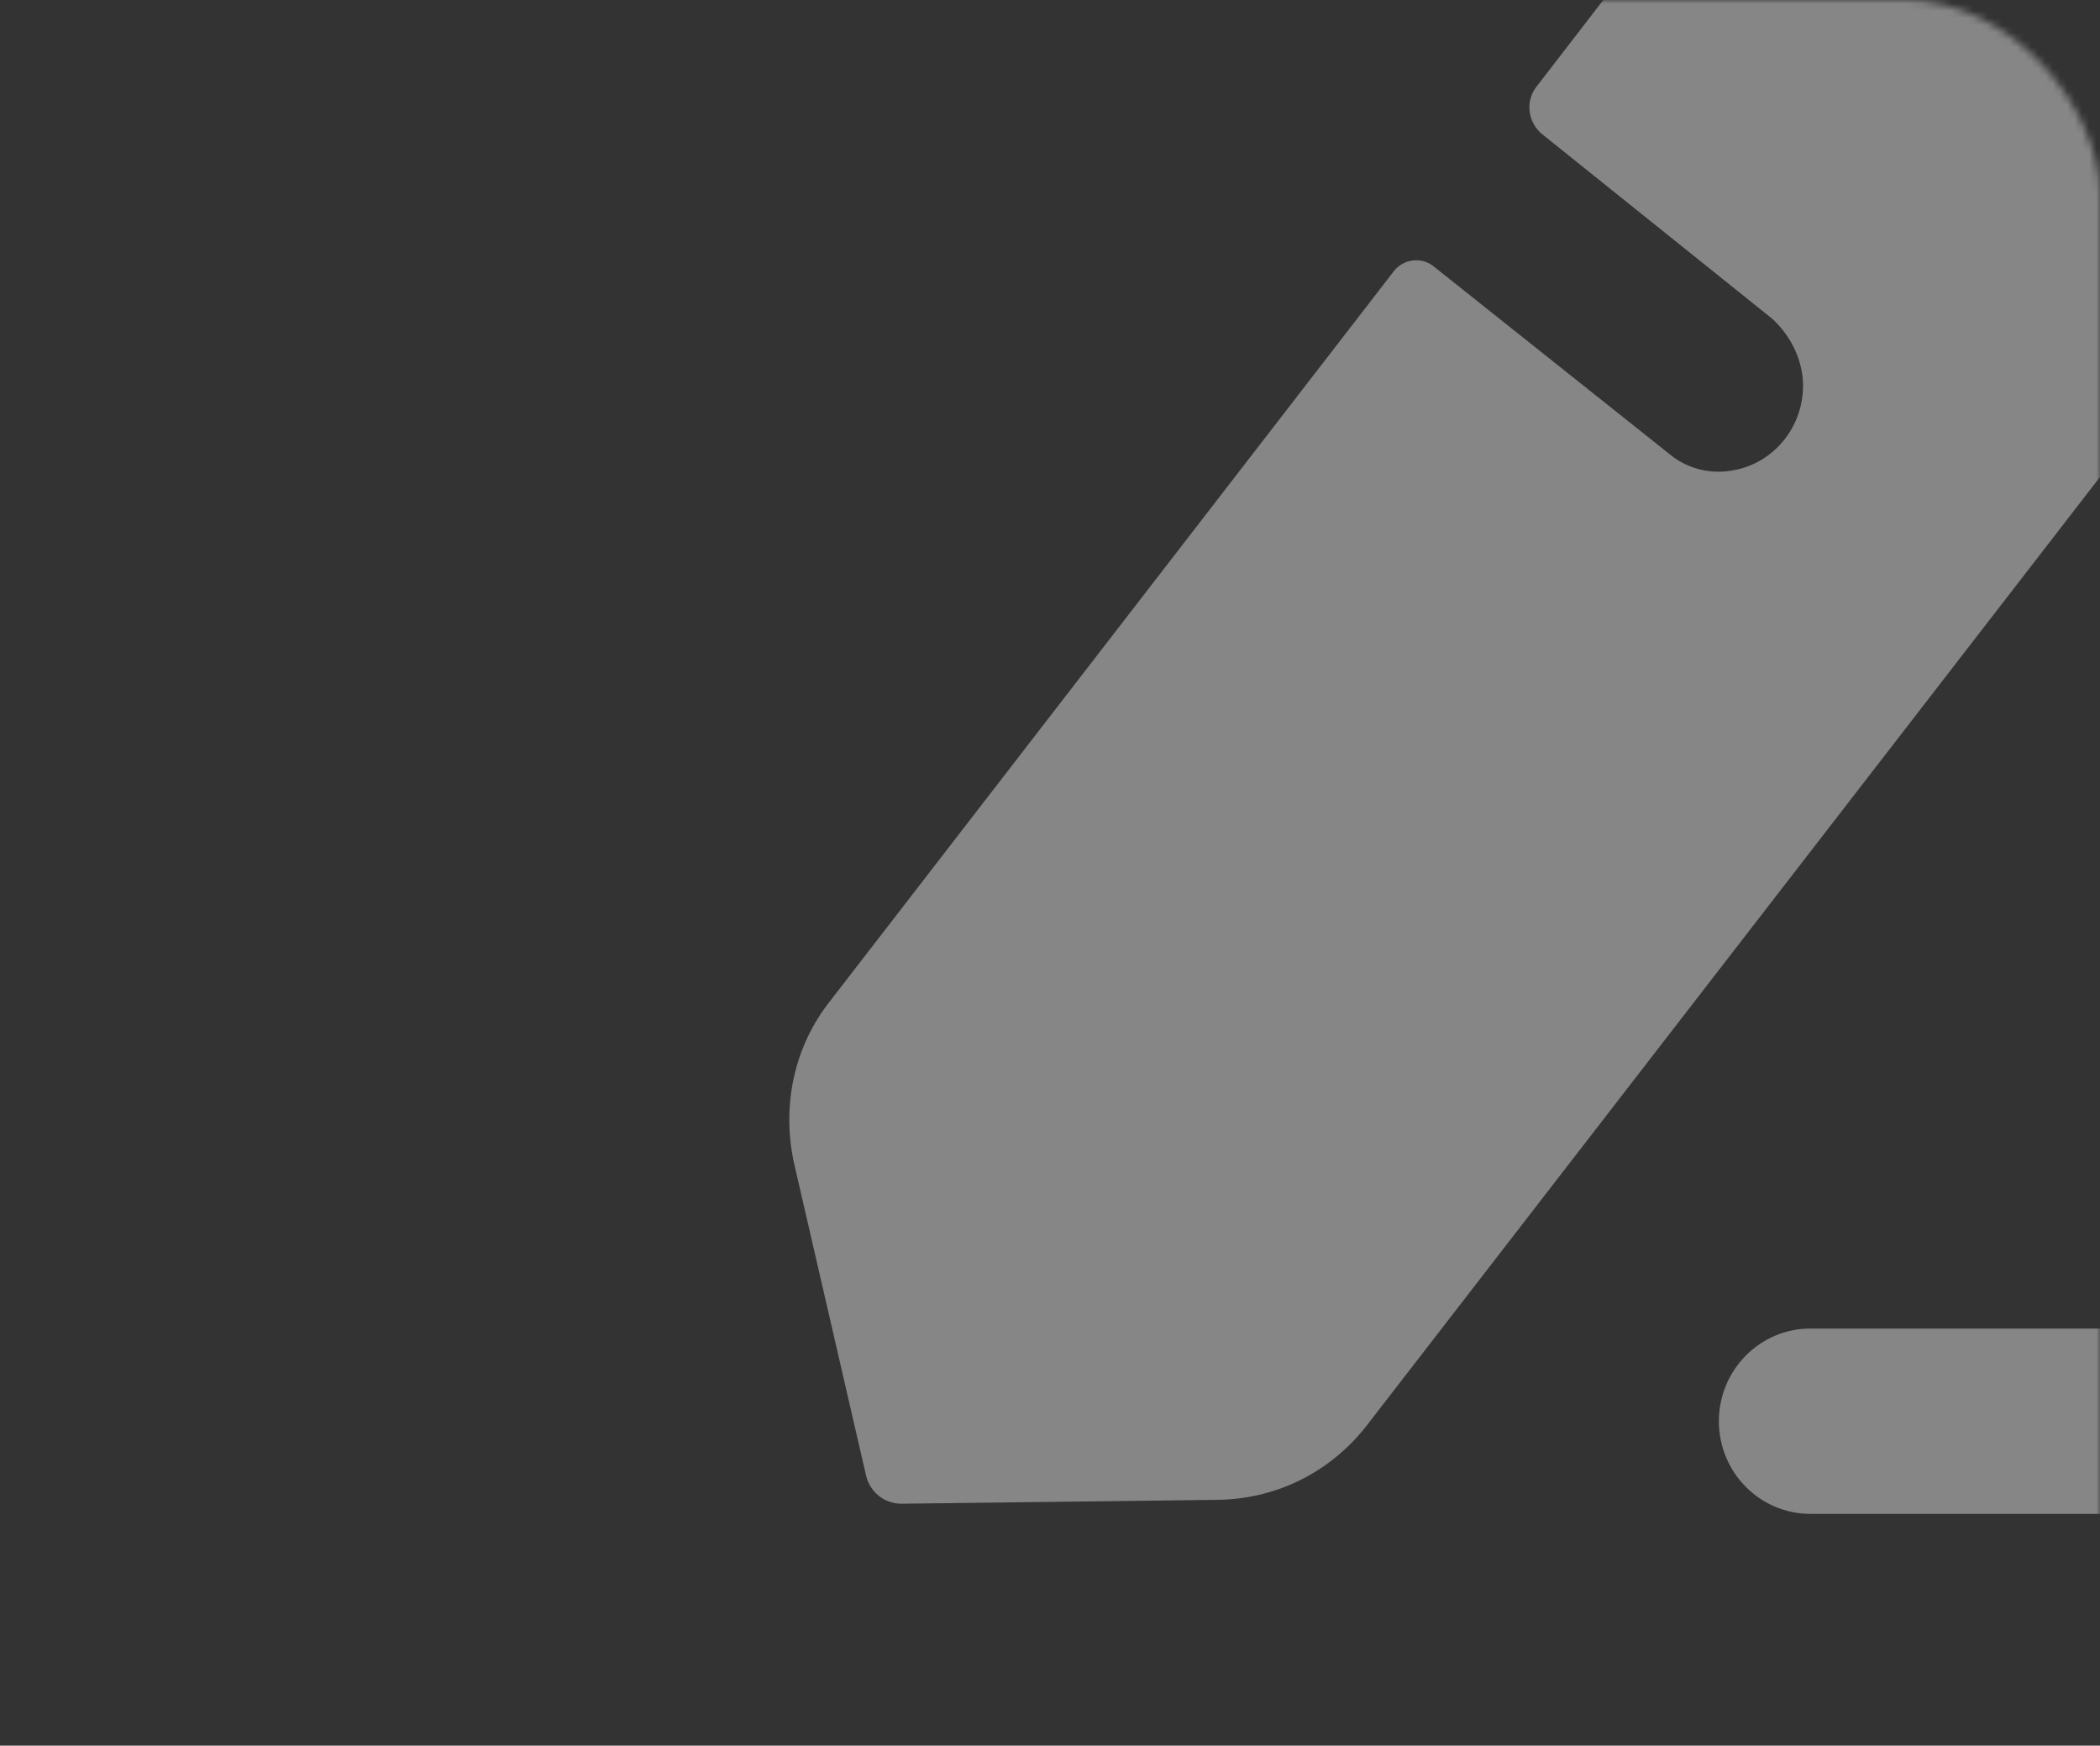 <?xml version="1.0" encoding="UTF-8"?> <svg xmlns="http://www.w3.org/2000/svg" width="290" height="241" viewBox="0 0 290 241" fill="none"><rect x="0" y="0" width="290" height="241" fill="#333333" stroke="none"/> <mask id="mask0" mask-type="alpha" maskUnits="userSpaceOnUse" x="0" y="0" width="290" height="241"> <rect width="290" height="241" rx="27" fill="#2E353F"></rect> </mask> <g mask="url(#mask0)"> <path d="M321.372 183.416C328.336 183.416 334 189.153 334 196.208C334 203.276 328.336 209 321.372 209H249.996C243.032 209 237.368 203.276 237.368 196.208C237.368 189.153 243.032 183.416 249.996 183.416H321.372ZM271.873 -7.262L290.311 7.385C297.872 13.297 302.912 21.091 304.636 29.287C306.626 38.304 304.504 47.159 298.535 54.818L188.705 196.849C183.664 203.299 176.236 206.927 168.278 207.061L124.505 207.599C122.117 207.599 120.128 205.986 119.597 203.702L109.649 160.568C107.924 152.641 109.649 144.444 114.689 138.128L192.552 37.35C193.878 35.737 196.266 35.482 197.857 36.678L230.621 62.746C232.743 64.493 235.661 65.433 238.712 65.03C245.212 64.224 249.589 58.312 248.926 51.996C248.528 48.771 246.936 46.084 244.814 44.068C244.15 43.531 212.979 18.538 212.979 18.538C210.989 16.925 210.591 13.969 212.183 11.967L224.519 -4.037C235.926 -18.683 255.823 -20.027 271.873 -7.262Z" fill="white" fill-opacity="0.41"></path> </g> </svg> 
